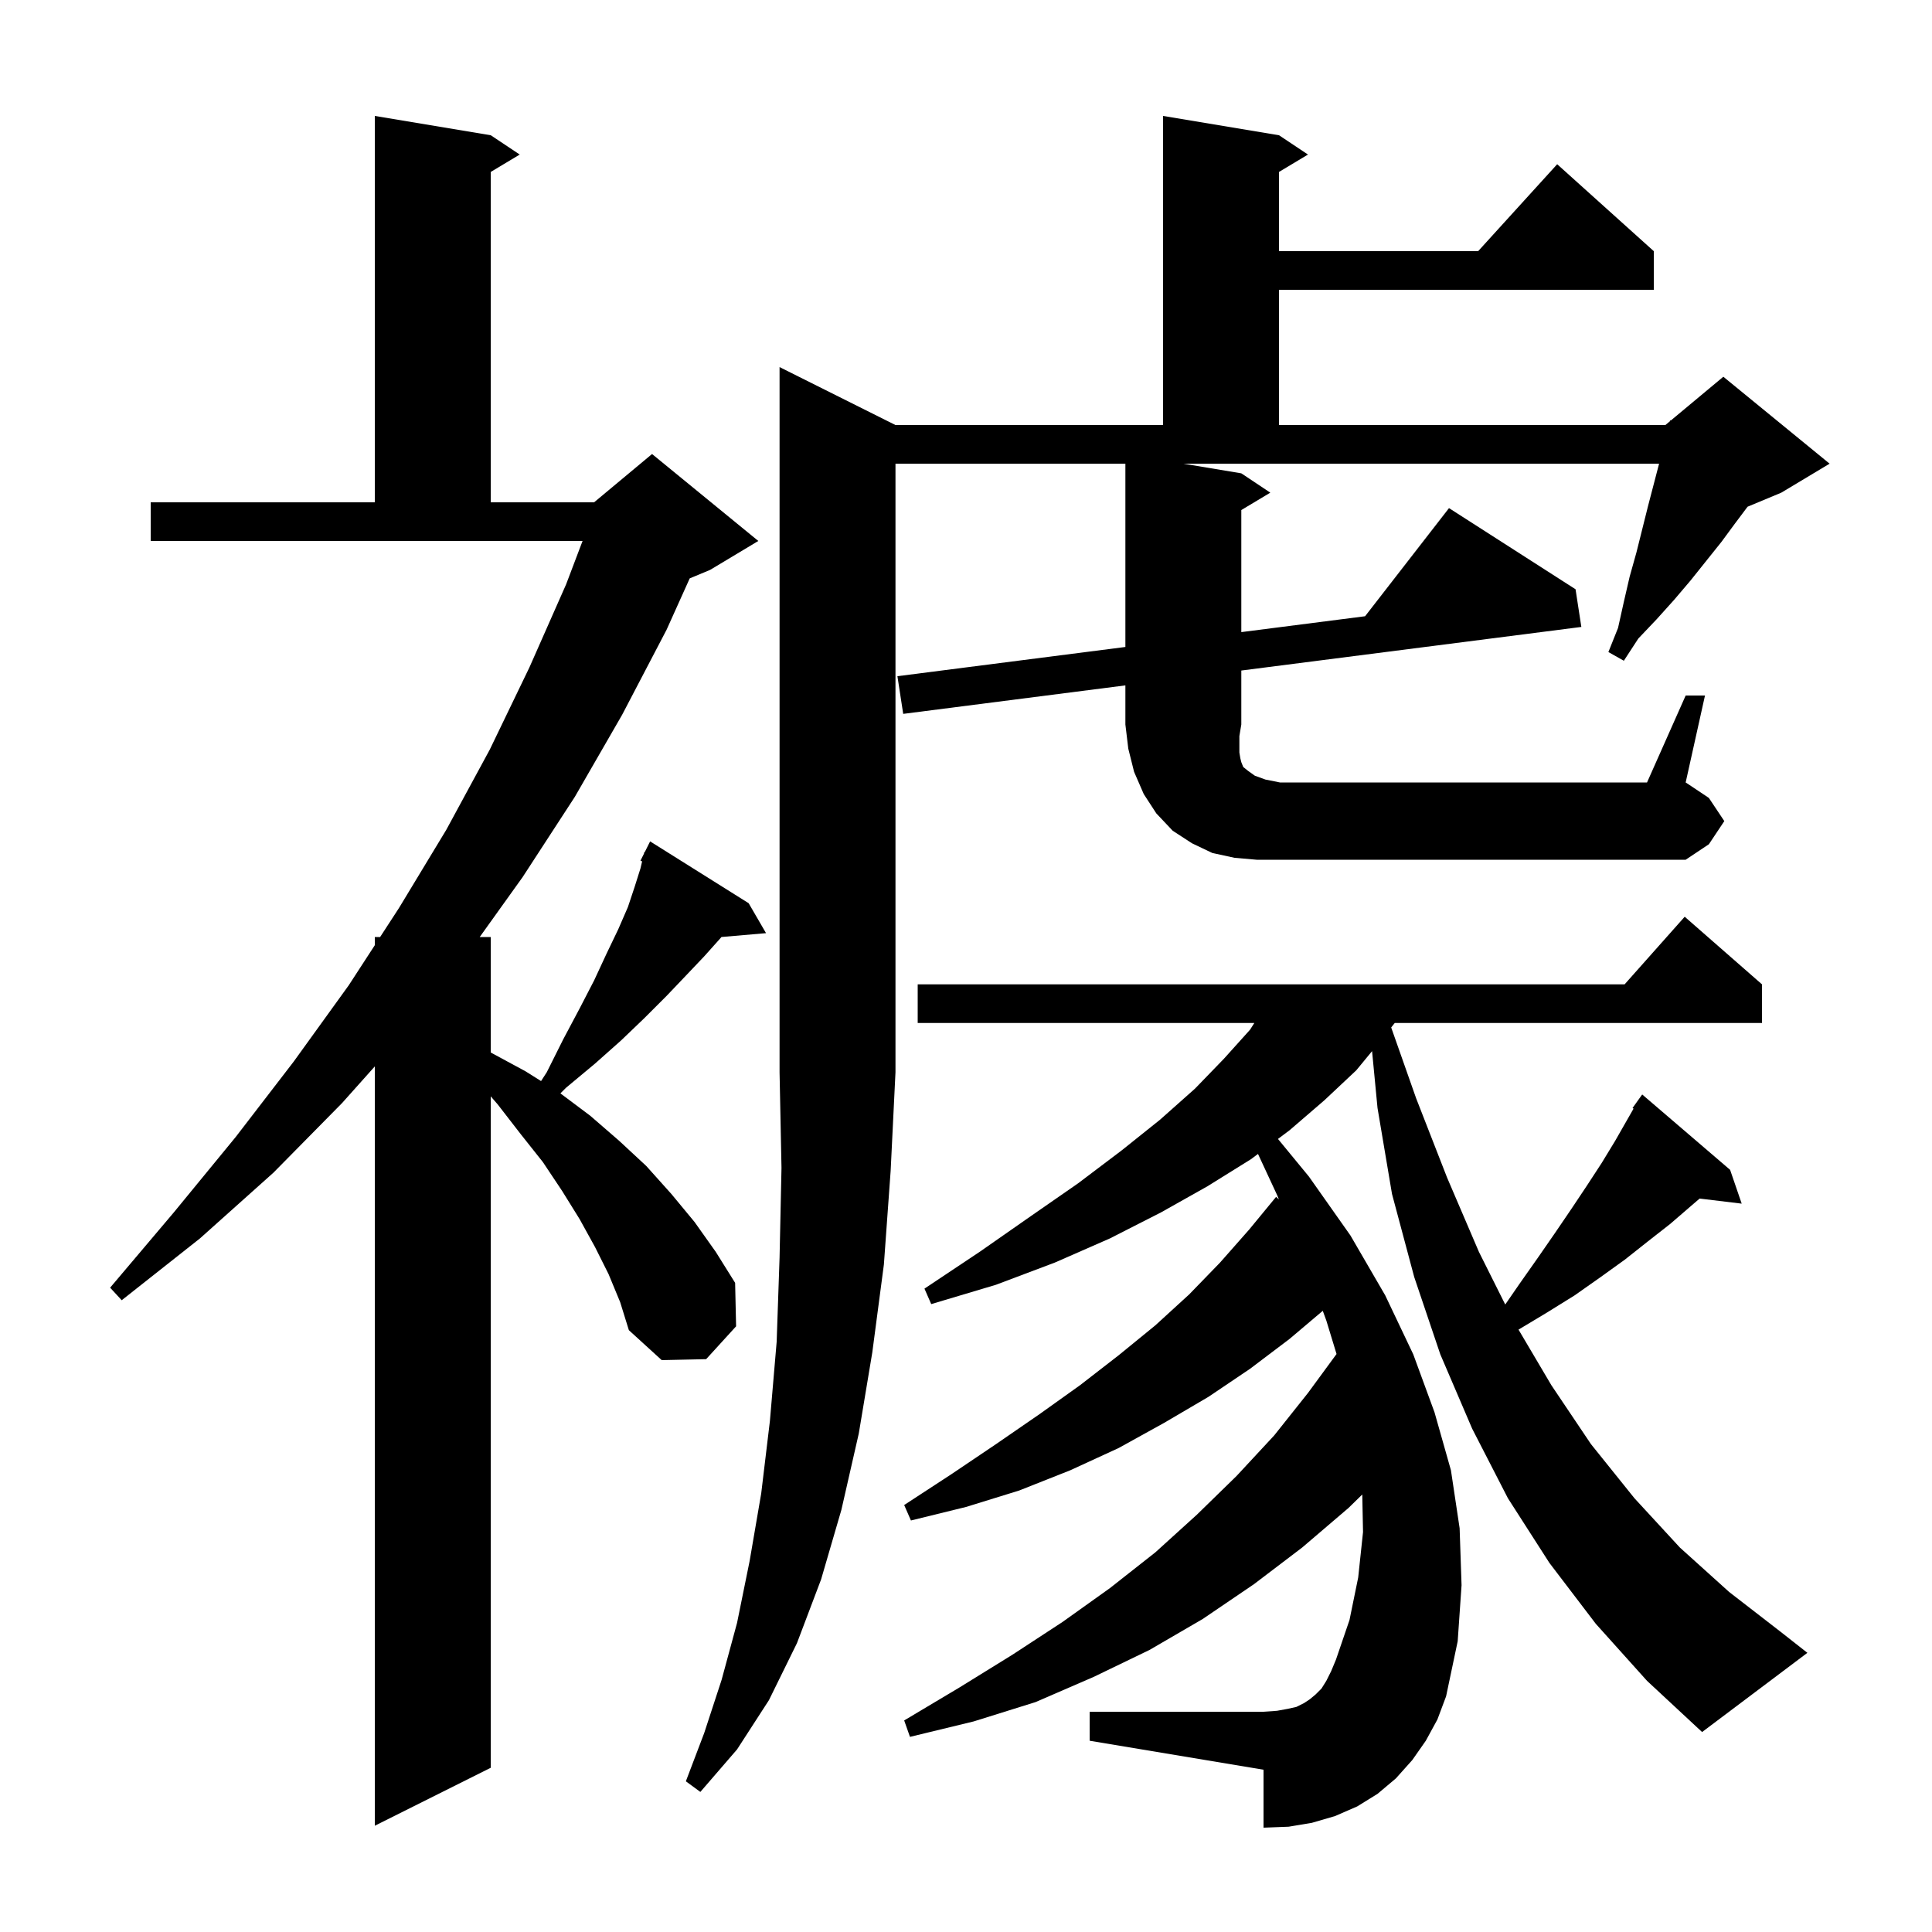 <svg xmlns="http://www.w3.org/2000/svg" xmlns:xlink="http://www.w3.org/1999/xlink" version="1.1" baseProfile="full" viewBox="0 0 200 200" width="200" height="200"><g fill="currentColor"><path d="M 63.0 131.9 L 61.6 129.1 L 60.0 126.2 L 58.2 123.3 L 56.2 120.3 L 53.9 117.4 L 51.5 114.3 L 50.8 113.496 L 50.8 183.0 L 38.8 189.0 L 38.8 110.394 L 35.4 114.2 L 28.3 121.4 L 20.7 128.2 L 12.6 134.6 L 11.4 133.3 L 18.0 125.5 L 24.4 117.7 L 30.4 109.9 L 36.1 102.0 L 38.8 97.846 L 38.8 97.0 L 39.35 97.0 L 41.3 94.0 L 46.2 85.9 L 50.7 77.6 L 54.8 69.1 L 58.6 60.5 L 60.307 56.0 L 15.6 56.0 L 15.6 52.0 L 38.8 52.0 L 38.8 12.0 L 50.8 14.0 L 53.8 16.0 L 50.8 17.8 L 50.8 52.0 L 61.5 52.0 L 67.5 47.0 L 78.5 56.0 L 73.5 59.0 L 71.399 59.875 L 69.0 65.2 L 64.4 74.0 L 59.5 82.5 L 54.1 90.8 L 49.66 97.0 L 50.8 97.0 L 50.8 108.954 L 54.4 110.9 L 56.01 111.912 L 56.6 111.0 L 58.3 107.6 L 60.0 104.4 L 61.5 101.5 L 62.8 98.7 L 64.0 96.2 L 65.0 93.9 L 65.7 91.8 L 66.3 89.9 L 66.472 89.168 L 66.3 89.1 L 66.656 88.389 L 66.7 88.2 L 66.74 88.22 L 67.3 87.1 L 77.5 93.5 L 79.3 96.6 L 74.686 96.998 L 74.6 97.1 L 72.9 99.0 L 71.0 101.0 L 69.0 103.1 L 66.7 105.4 L 64.3 107.7 L 61.6 110.1 L 58.6 112.6 L 58.014 113.186 L 61.1 115.5 L 64.1 118.1 L 66.9 120.7 L 69.5 123.6 L 71.9 126.5 L 74.1 129.6 L 76.1 132.8 L 76.2 137.3 L 73.1 140.7 L 68.5 140.8 L 65.1 137.7 L 64.2 134.8 Z M 165.2 168.1 L 160.4 161.8 L 156.1 155.1 L 152.4 147.9 L 149.1 140.2 L 146.4 132.2 L 144.1 123.6 L 142.6 114.7 L 142.036 108.813 L 140.4 110.8 L 137.1 113.9 L 133.5 117.0 L 132.295 117.904 L 135.5 121.8 L 139.8 127.9 L 143.4 134.1 L 146.3 140.2 L 148.5 146.2 L 150.2 152.2 L 151.1 158.2 L 151.3 164.1 L 150.9 169.9 L 149.7 175.6 L 148.8 178.0 L 147.6 180.2 L 146.2 182.2 L 144.5 184.1 L 142.6 185.7 L 140.5 187.0 L 138.2 188.0 L 135.8 188.7 L 133.4 189.1 L 130.8 189.2 L 130.8 183.2 L 112.8 180.2 L 112.8 177.2 L 130.8 177.2 L 132.2 177.1 L 133.3 176.9 L 134.2 176.7 L 135.0 176.3 L 135.6 175.9 L 136.2 175.4 L 136.8 174.8 L 137.3 174.0 L 137.8 173.0 L 138.3 171.8 L 139.7 167.7 L 140.6 163.3 L 141.1 158.6 L 141.022 154.709 L 139.6 156.1 L 134.8 160.2 L 129.8 164.0 L 124.5 167.6 L 119.0 170.8 L 113.2 173.6 L 107.2 176.2 L 100.8 178.2 L 94.2 179.8 L 93.6 178.1 L 99.3 174.7 L 104.8 171.3 L 110.0 167.9 L 114.9 164.4 L 119.6 160.7 L 123.9 156.8 L 128.0 152.8 L 131.9 148.6 L 135.4 144.2 L 138.358 140.167 L 137.3 136.7 L 136.933 135.695 L 133.5 138.6 L 129.4 141.7 L 125.1 144.6 L 120.5 147.3 L 115.8 149.9 L 110.8 152.2 L 105.5 154.3 L 100.0 156.0 L 94.3 157.4 L 93.6 155.8 L 98.5 152.6 L 103.1 149.5 L 107.6 146.4 L 111.8 143.4 L 115.8 140.3 L 119.6 137.2 L 123.1 134.0 L 126.3 130.7 L 129.3 127.3 L 132.1 123.9 L 132.392 124.16 L 132.2 123.7 L 130.227 119.455 L 129.5 120.0 L 125.0 122.8 L 120.2 125.5 L 114.9 128.2 L 109.2 130.7 L 103.1 133.0 L 96.4 135.0 L 95.7 133.4 L 101.4 129.6 L 106.7 125.9 L 111.6 122.5 L 116.1 119.1 L 120.1 115.9 L 123.7 112.7 L 126.7 109.6 L 129.4 106.6 L 129.848 105.9 L 95.0 105.9 L 95.0 101.9 L 168.178 101.9 L 174.4 94.9 L 182.4 101.9 L 182.4 105.9 L 144.382 105.9 L 144.016 106.364 L 146.6 113.7 L 149.8 121.9 L 153.1 129.6 L 155.822 135.043 L 157.3 132.9 L 159.2 130.2 L 161.0 127.6 L 162.7 125.1 L 164.3 122.7 L 165.8 120.4 L 167.2 118.1 L 169.105 114.766 L 169.0 114.7 L 170.0 113.3 L 179.1 121.1 L 180.3 124.6 L 175.946 124.075 L 175.1 124.8 L 172.9 126.7 L 170.6 128.5 L 168.2 130.4 L 165.7 132.2 L 163.0 134.1 L 160.1 135.9 L 157.197 137.642 L 160.6 143.4 L 164.7 149.5 L 169.2 155.1 L 173.9 160.2 L 179.0 164.8 L 184.3 168.9 L 187.1 171.1 L 176.2 179.3 L 170.5 174.0 Z M 174.5 72.0 L 176.5 72.0 L 174.5 81.0 L 176.9 82.6 L 178.5 85.0 L 176.9 87.4 L 174.5 89.0 L 130.1 89.0 L 127.8 88.8 L 125.5 88.3 L 123.4 87.3 L 121.4 86.0 L 119.7 84.2 L 118.4 82.2 L 117.4 79.9 L 116.8 77.5 L 116.5 75.0 L 116.5 70.951 L 93.5 73.9 L 92.9 70.0 L 116.5 66.974 L 116.5 48.0 L 92.7 48.0 L 92.7 111.0 L 92.2 121.2 L 91.5 130.9 L 90.3 140.0 L 88.9 148.4 L 87.1 156.3 L 85.0 163.5 L 82.5 170.1 L 79.6 176.0 L 76.3 181.1 L 72.5 185.5 L 71.0 184.4 L 72.9 179.4 L 74.7 173.9 L 76.3 168.0 L 77.6 161.6 L 78.8 154.6 L 79.7 147.1 L 80.4 138.9 L 80.7 130.2 L 80.9 120.9 L 80.7 111.0 L 80.7 38.0 L 92.7 44.0 L 120.4 44.0 L 120.4 12.0 L 132.4 14.0 L 135.4 16.0 L 132.4 17.8 L 132.4 26.0 L 153.018 26.0 L 161.2 17.0 L 171.2 26.0 L 171.2 30.0 L 132.4 30.0 L 132.4 44.0 L 172.4 44.0 L 172.875 43.604 L 172.9 43.5 L 172.965 43.529 L 178.4 39.0 L 189.4 48.0 L 184.4 51.0 L 180.909 52.455 L 179.6 54.2 L 178.2 56.1 L 175.0 60.1 L 173.3 62.1 L 171.5 64.1 L 169.6 66.1 L 168.1 68.4 L 166.5 67.5 L 167.5 65.0 L 168.1 62.3 L 168.7 59.7 L 169.4 57.2 L 170.6 52.4 L 171.748 48.0 L 122.5 48.0 L 128.5 49.0 L 131.5 51.0 L 128.5 52.8 L 128.5 65.436 L 141.313 63.793 L 150.0 52.6 L 163.1 61.0 L 163.7 64.9 L 128.5 69.413 L 128.5 75.0 L 128.3 76.2 L 128.3 77.9 L 128.4 78.5 L 128.5 78.9 L 128.7 79.4 L 129.2 79.8 L 129.9 80.3 L 131.0 80.7 L 132.5 81.0 L 170.5 81.0 Z "/></g></svg>